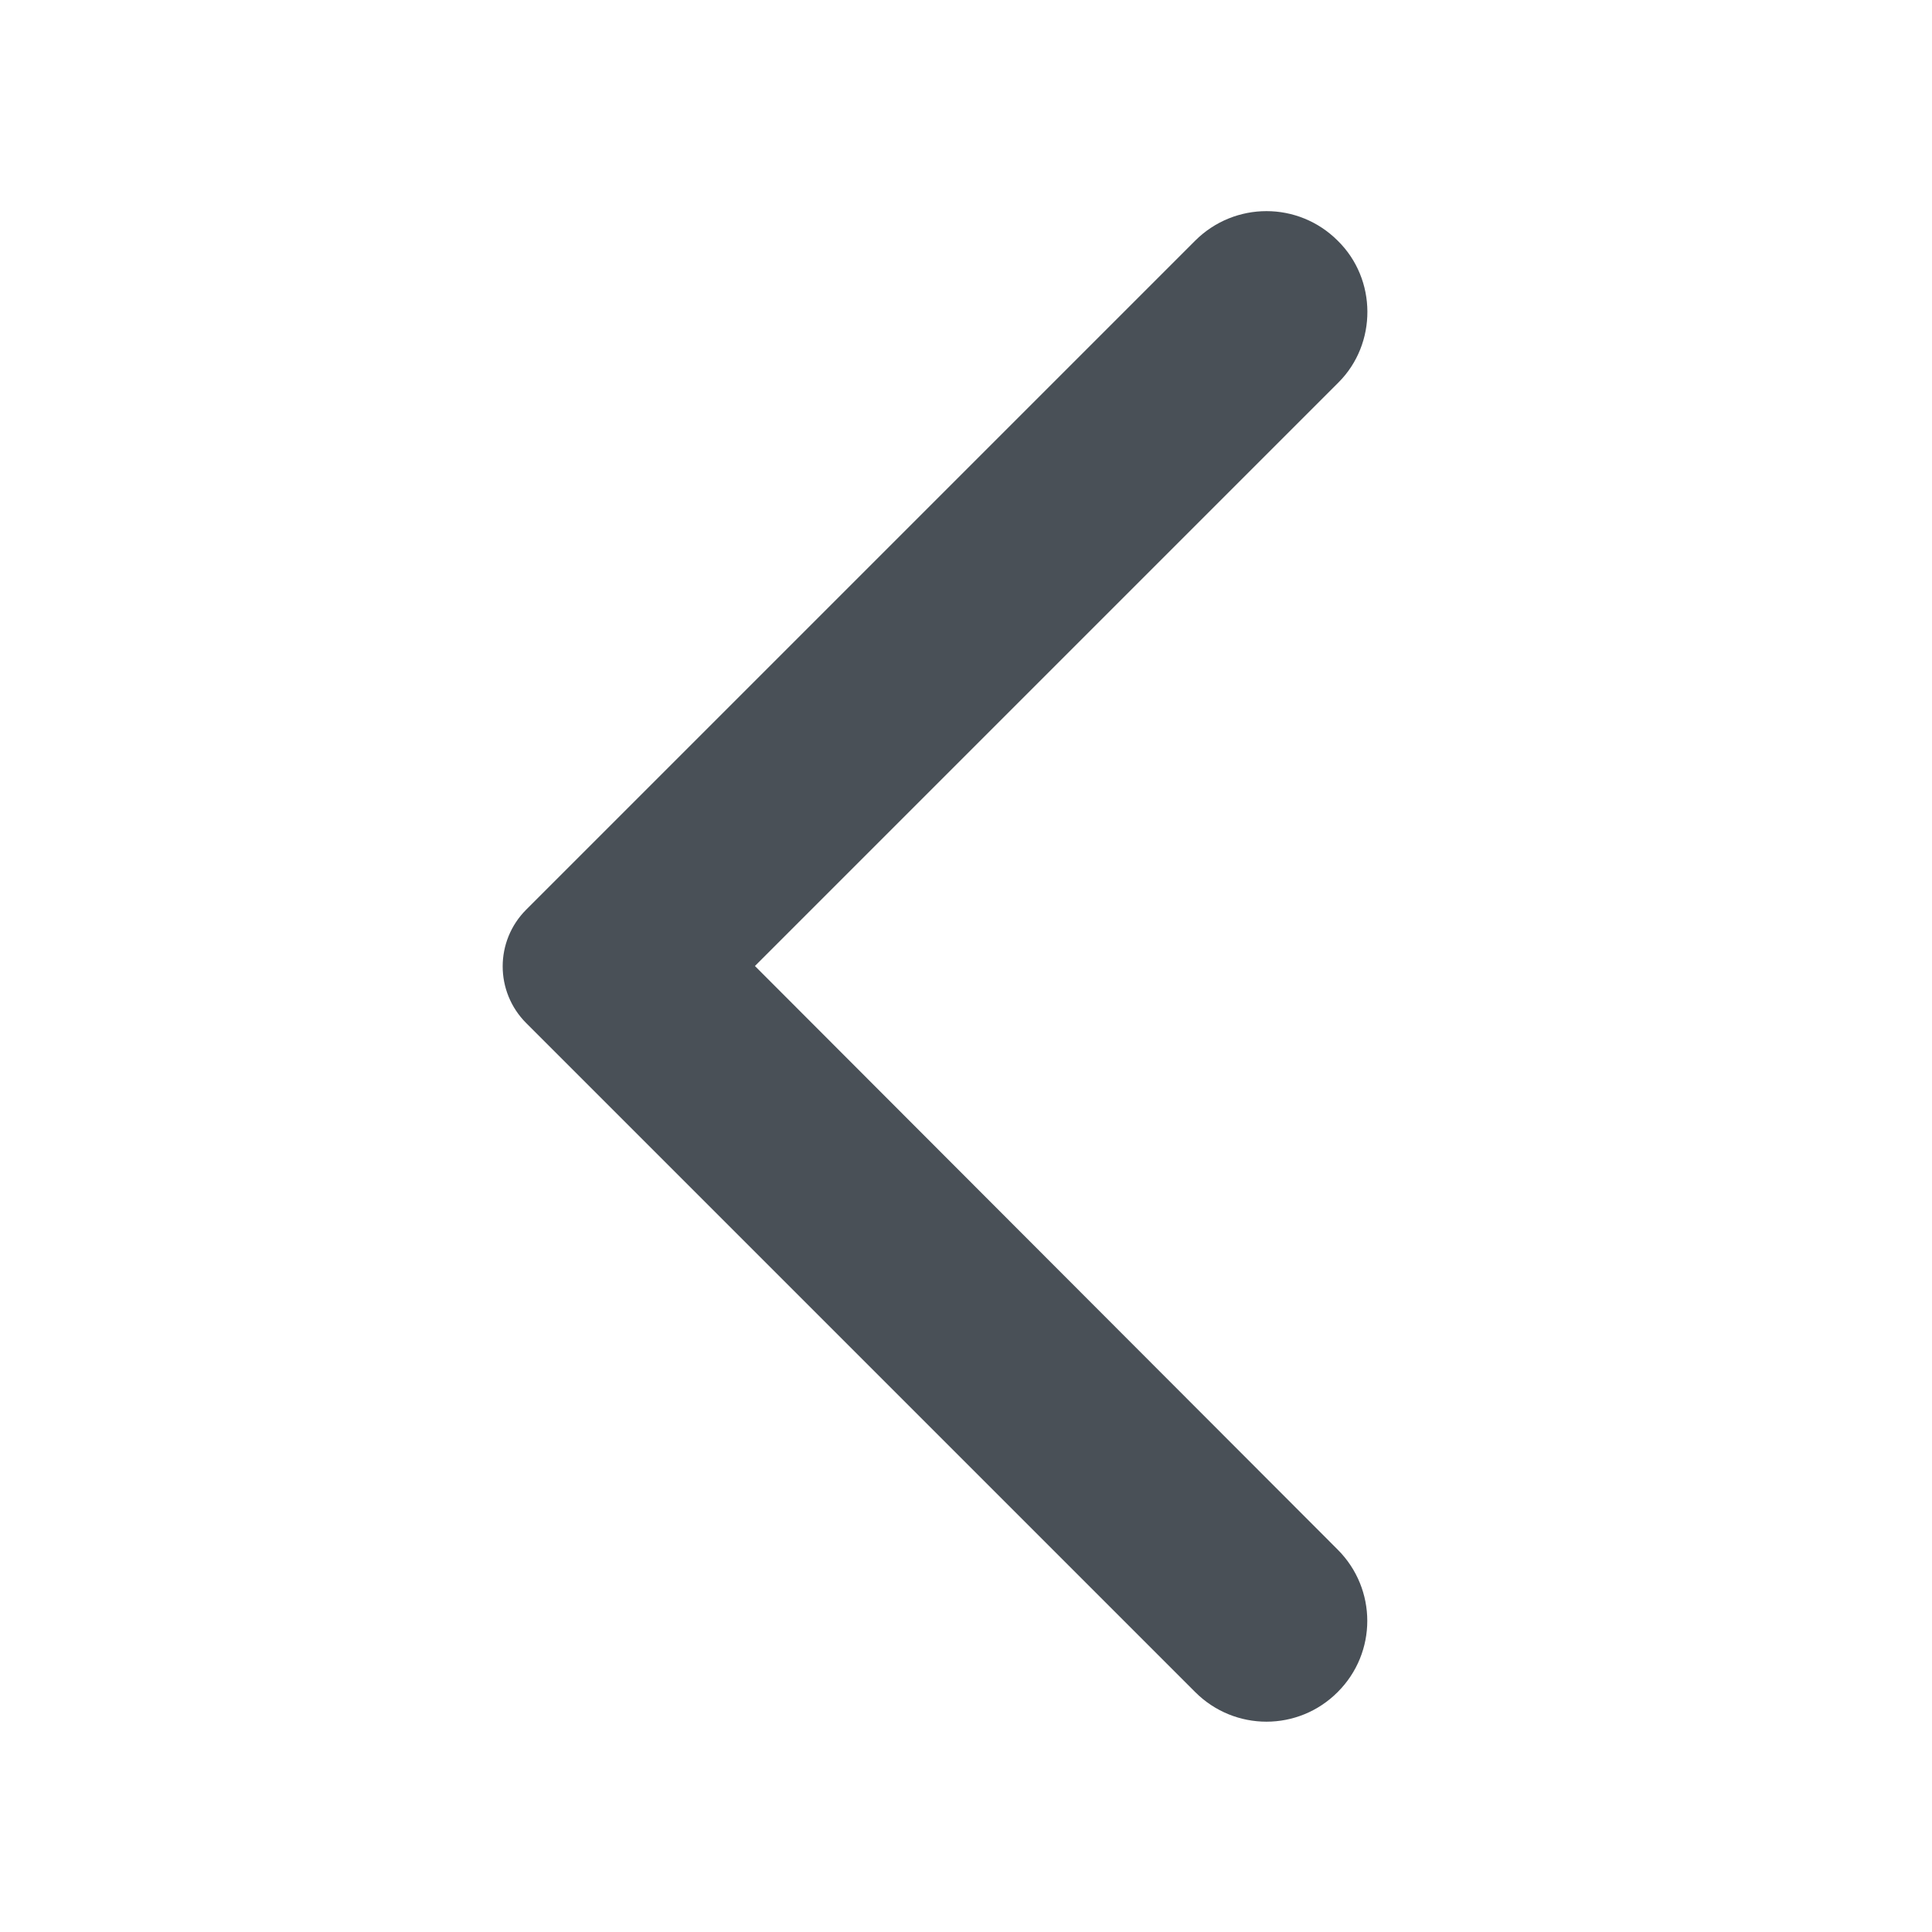 <svg width="16" height="16" viewBox="0 0 16 16" fill="none" xmlns="http://www.w3.org/2000/svg">
<g id="arrow-forward-ios">
<path id="Vector" d="M11.078 1.993C10.752 1.667 10.225 1.667 9.898 1.993L4.358 7.533C4.098 7.793 4.098 8.213 4.358 8.473L9.898 14.013C10.225 14.34 10.752 14.34 11.078 14.013C11.405 13.687 11.405 13.16 11.078 12.833L6.252 8L11.085 3.167C11.405 2.847 11.405 2.313 11.078 1.993Z" fill="#495057"/>
</g>
</svg>
